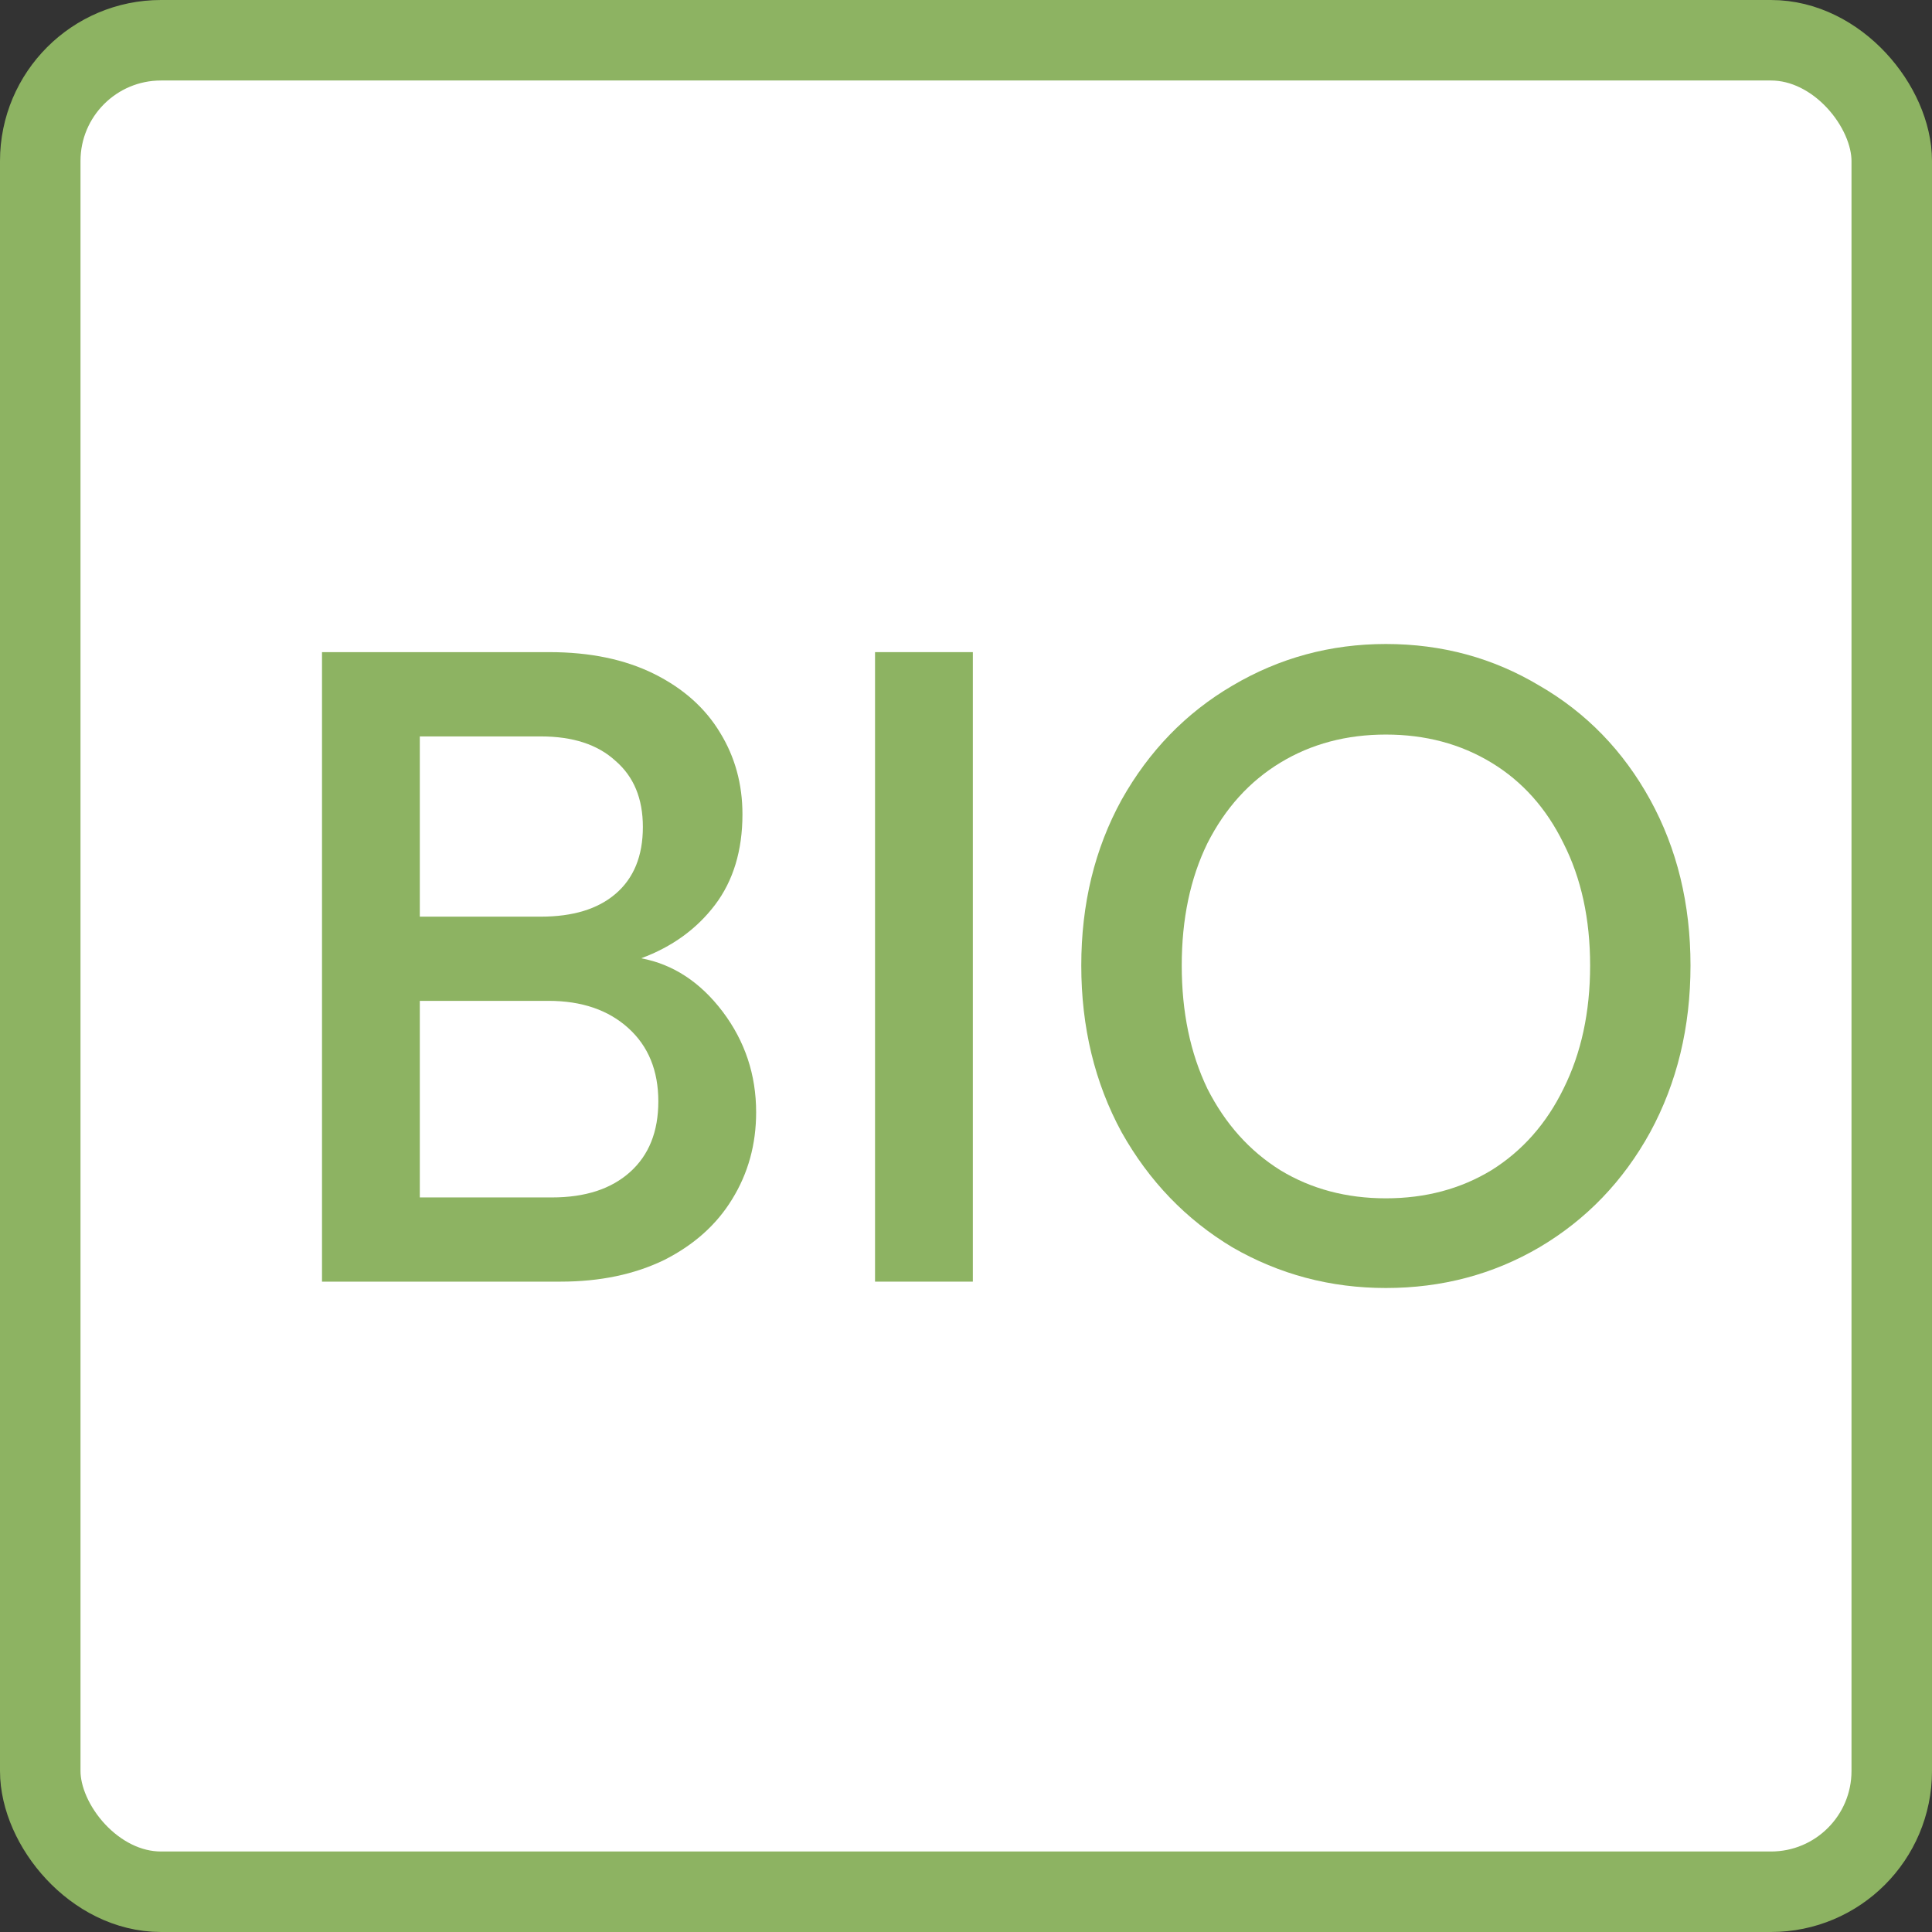 <svg width="24" height="24" viewBox="0 0 24 24" fill="none" xmlns="http://www.w3.org/2000/svg">
<rect x="0" y="0" width="24" height="24" fill="#333333" stroke="none"/>
<rect x="0.5" y="0.5" width="23" height="23" rx="1.5" fill="white"/>
<rect x="0.5" y="0.5" width="23" height="23" rx="1.5" stroke="#8DB362"/>
<path d="M7.965 11.904C8.363 11.979 8.7 12.201 8.978 12.568C9.255 12.936 9.393 13.352 9.393 13.817C9.393 14.215 9.294 14.575 9.095 14.897C8.903 15.212 8.622 15.464 8.253 15.651C7.883 15.831 7.453 15.921 6.963 15.921H4V8.101H6.825C7.329 8.101 7.762 8.191 8.125 8.371C8.487 8.551 8.761 8.795 8.946 9.103C9.13 9.403 9.223 9.74 9.223 10.115C9.223 10.565 9.109 10.941 8.882 11.241C8.654 11.541 8.349 11.762 7.965 11.904ZM5.215 11.387H6.718C7.116 11.387 7.425 11.293 7.645 11.105C7.873 10.911 7.986 10.633 7.986 10.273C7.986 9.92 7.873 9.647 7.645 9.451C7.425 9.249 7.116 9.148 6.718 9.148H5.215V11.387ZM6.856 14.875C7.269 14.875 7.592 14.77 7.826 14.56C8.061 14.35 8.178 14.057 8.178 13.682C8.178 13.3 8.054 12.996 7.805 12.771C7.556 12.546 7.226 12.433 6.814 12.433H5.215V14.875H6.856Z" fill="#8DB362"/>
<path d="M12.085 8.101V15.921H10.87V8.101H12.085Z" fill="#8DB362"/>
<path d="M17.216 16C16.527 16 15.891 15.831 15.308 15.494C14.733 15.149 14.274 14.672 13.933 14.065C13.599 13.45 13.432 12.759 13.432 11.994C13.432 11.229 13.599 10.543 13.933 9.935C14.274 9.328 14.733 8.855 15.308 8.518C15.891 8.173 16.527 8 17.216 8C17.913 8 18.549 8.173 19.124 8.518C19.707 8.855 20.165 9.328 20.499 9.935C20.833 10.543 21 11.229 21 11.994C21 12.759 20.833 13.45 20.499 14.065C20.165 14.672 19.707 15.149 19.124 15.494C18.549 15.831 17.913 16 17.216 16ZM17.216 14.886C17.706 14.886 18.143 14.77 18.527 14.537C18.911 14.297 19.209 13.96 19.422 13.525C19.643 13.082 19.753 12.572 19.753 11.994C19.753 11.417 19.643 10.911 19.422 10.475C19.209 10.04 18.911 9.707 18.527 9.474C18.143 9.241 17.706 9.125 17.216 9.125C16.726 9.125 16.289 9.241 15.905 9.474C15.521 9.707 15.22 10.04 14.999 10.475C14.786 10.911 14.68 11.417 14.68 11.994C14.68 12.572 14.786 13.082 14.999 13.525C15.22 13.96 15.521 14.297 15.905 14.537C16.289 14.77 16.726 14.886 17.216 14.886Z" fill="#8DB362"/>
</svg>
